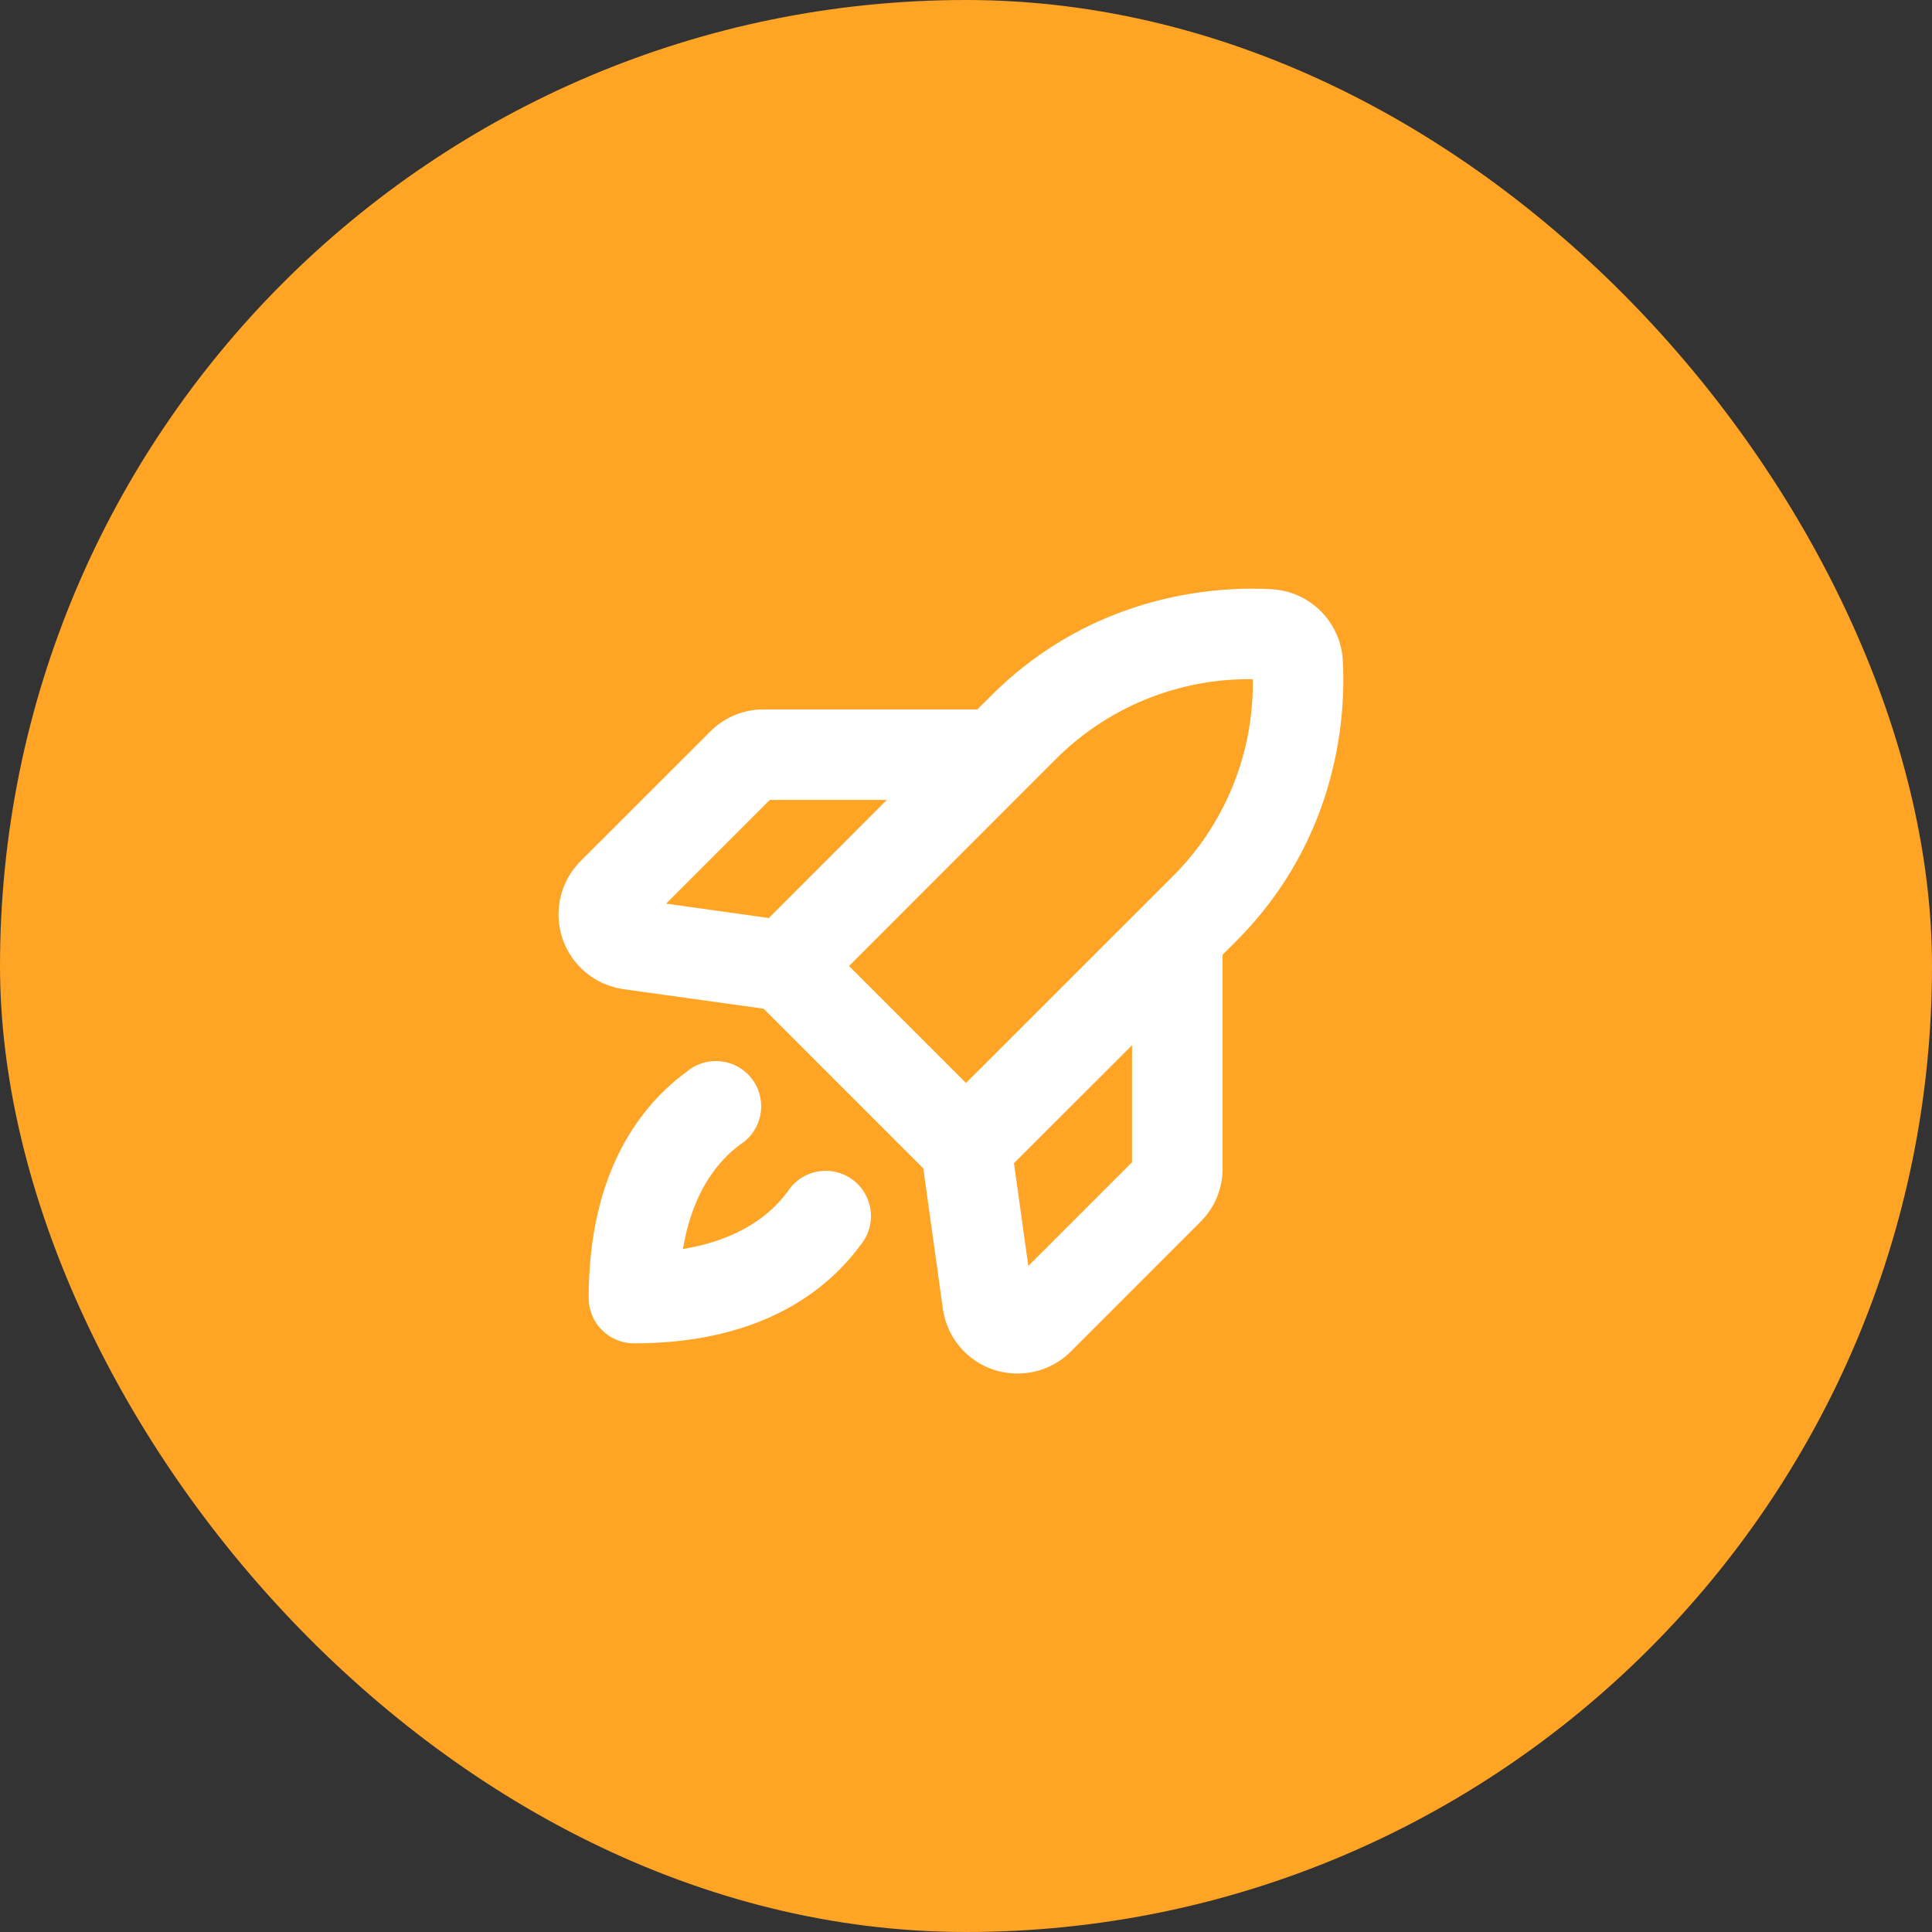 <svg width="48" height="48" viewBox="0 0 48 48" fill="none" xmlns="http://www.w3.org/2000/svg">
<rect x="0" y="0" width="48" height="48" fill="#333333" stroke="none"/>
<rect width="48" height="48" rx="24" fill="#FFA425"/>
<path d="M33.361 16.396C33.333 15.939 33.139 15.508 32.815 15.185C32.492 14.861 32.061 14.667 31.604 14.639C30.373 14.567 27.231 14.678 24.622 17.287L24.281 17.625H18.971C18.725 17.624 18.481 17.672 18.253 17.767C18.026 17.861 17.819 18 17.646 18.174L14.425 21.393C14.179 21.639 14.006 21.95 13.926 22.289C13.846 22.628 13.862 22.983 13.973 23.314C14.083 23.644 14.284 23.937 14.552 24.16C14.82 24.383 15.144 24.527 15.489 24.576L18.971 25.061L22.939 29.029L23.425 32.514C23.473 32.86 23.616 33.186 23.84 33.454C24.063 33.722 24.357 33.922 24.688 34.031C24.881 34.094 25.083 34.126 25.285 34.125C25.531 34.125 25.774 34.076 26.001 33.982C26.228 33.887 26.434 33.749 26.607 33.575L29.827 30.354C30.001 30.181 30.14 29.974 30.234 29.747C30.328 29.519 30.376 29.275 30.375 29.029V23.719L30.713 23.382C33.322 20.769 33.433 17.625 33.361 16.396ZM19.125 19.875H22.031L19.102 22.808L16.549 22.451L19.125 19.875ZM26.213 18.878C26.855 18.231 27.62 17.72 28.465 17.376C29.309 17.032 30.214 16.861 31.125 16.875C31.139 17.787 30.969 18.692 30.625 19.537C30.28 20.381 29.769 21.147 29.121 21.788L24 26.906L21.094 24L26.213 18.878ZM28.125 28.875L25.548 31.452L25.192 28.899L28.125 25.969V28.875ZM21.375 30.938C20.559 32.048 18.92 33.375 15.75 33.375C15.452 33.375 15.166 33.257 14.955 33.045C14.744 32.835 14.625 32.548 14.625 32.25C14.625 29.078 15.949 27.439 17.063 26.625C17.18 26.526 17.317 26.452 17.465 26.408C17.612 26.364 17.767 26.351 17.92 26.369C18.073 26.388 18.22 26.437 18.353 26.515C18.486 26.592 18.602 26.696 18.693 26.82C18.784 26.944 18.849 27.086 18.883 27.236C18.917 27.386 18.921 27.541 18.892 27.693C18.864 27.844 18.805 27.988 18.719 28.115C18.633 28.243 18.522 28.352 18.392 28.434C17.841 28.84 17.204 29.606 16.969 31.031C18.395 30.796 19.16 30.159 19.566 29.608C19.649 29.479 19.757 29.367 19.885 29.281C20.012 29.195 20.156 29.136 20.308 29.108C20.459 29.08 20.614 29.083 20.764 29.117C20.915 29.151 21.056 29.216 21.18 29.307C21.304 29.398 21.408 29.514 21.485 29.647C21.563 29.78 21.613 29.927 21.631 30.08C21.649 30.233 21.636 30.388 21.592 30.535C21.548 30.683 21.474 30.82 21.375 30.938Z" fill="white"/>
</svg>

